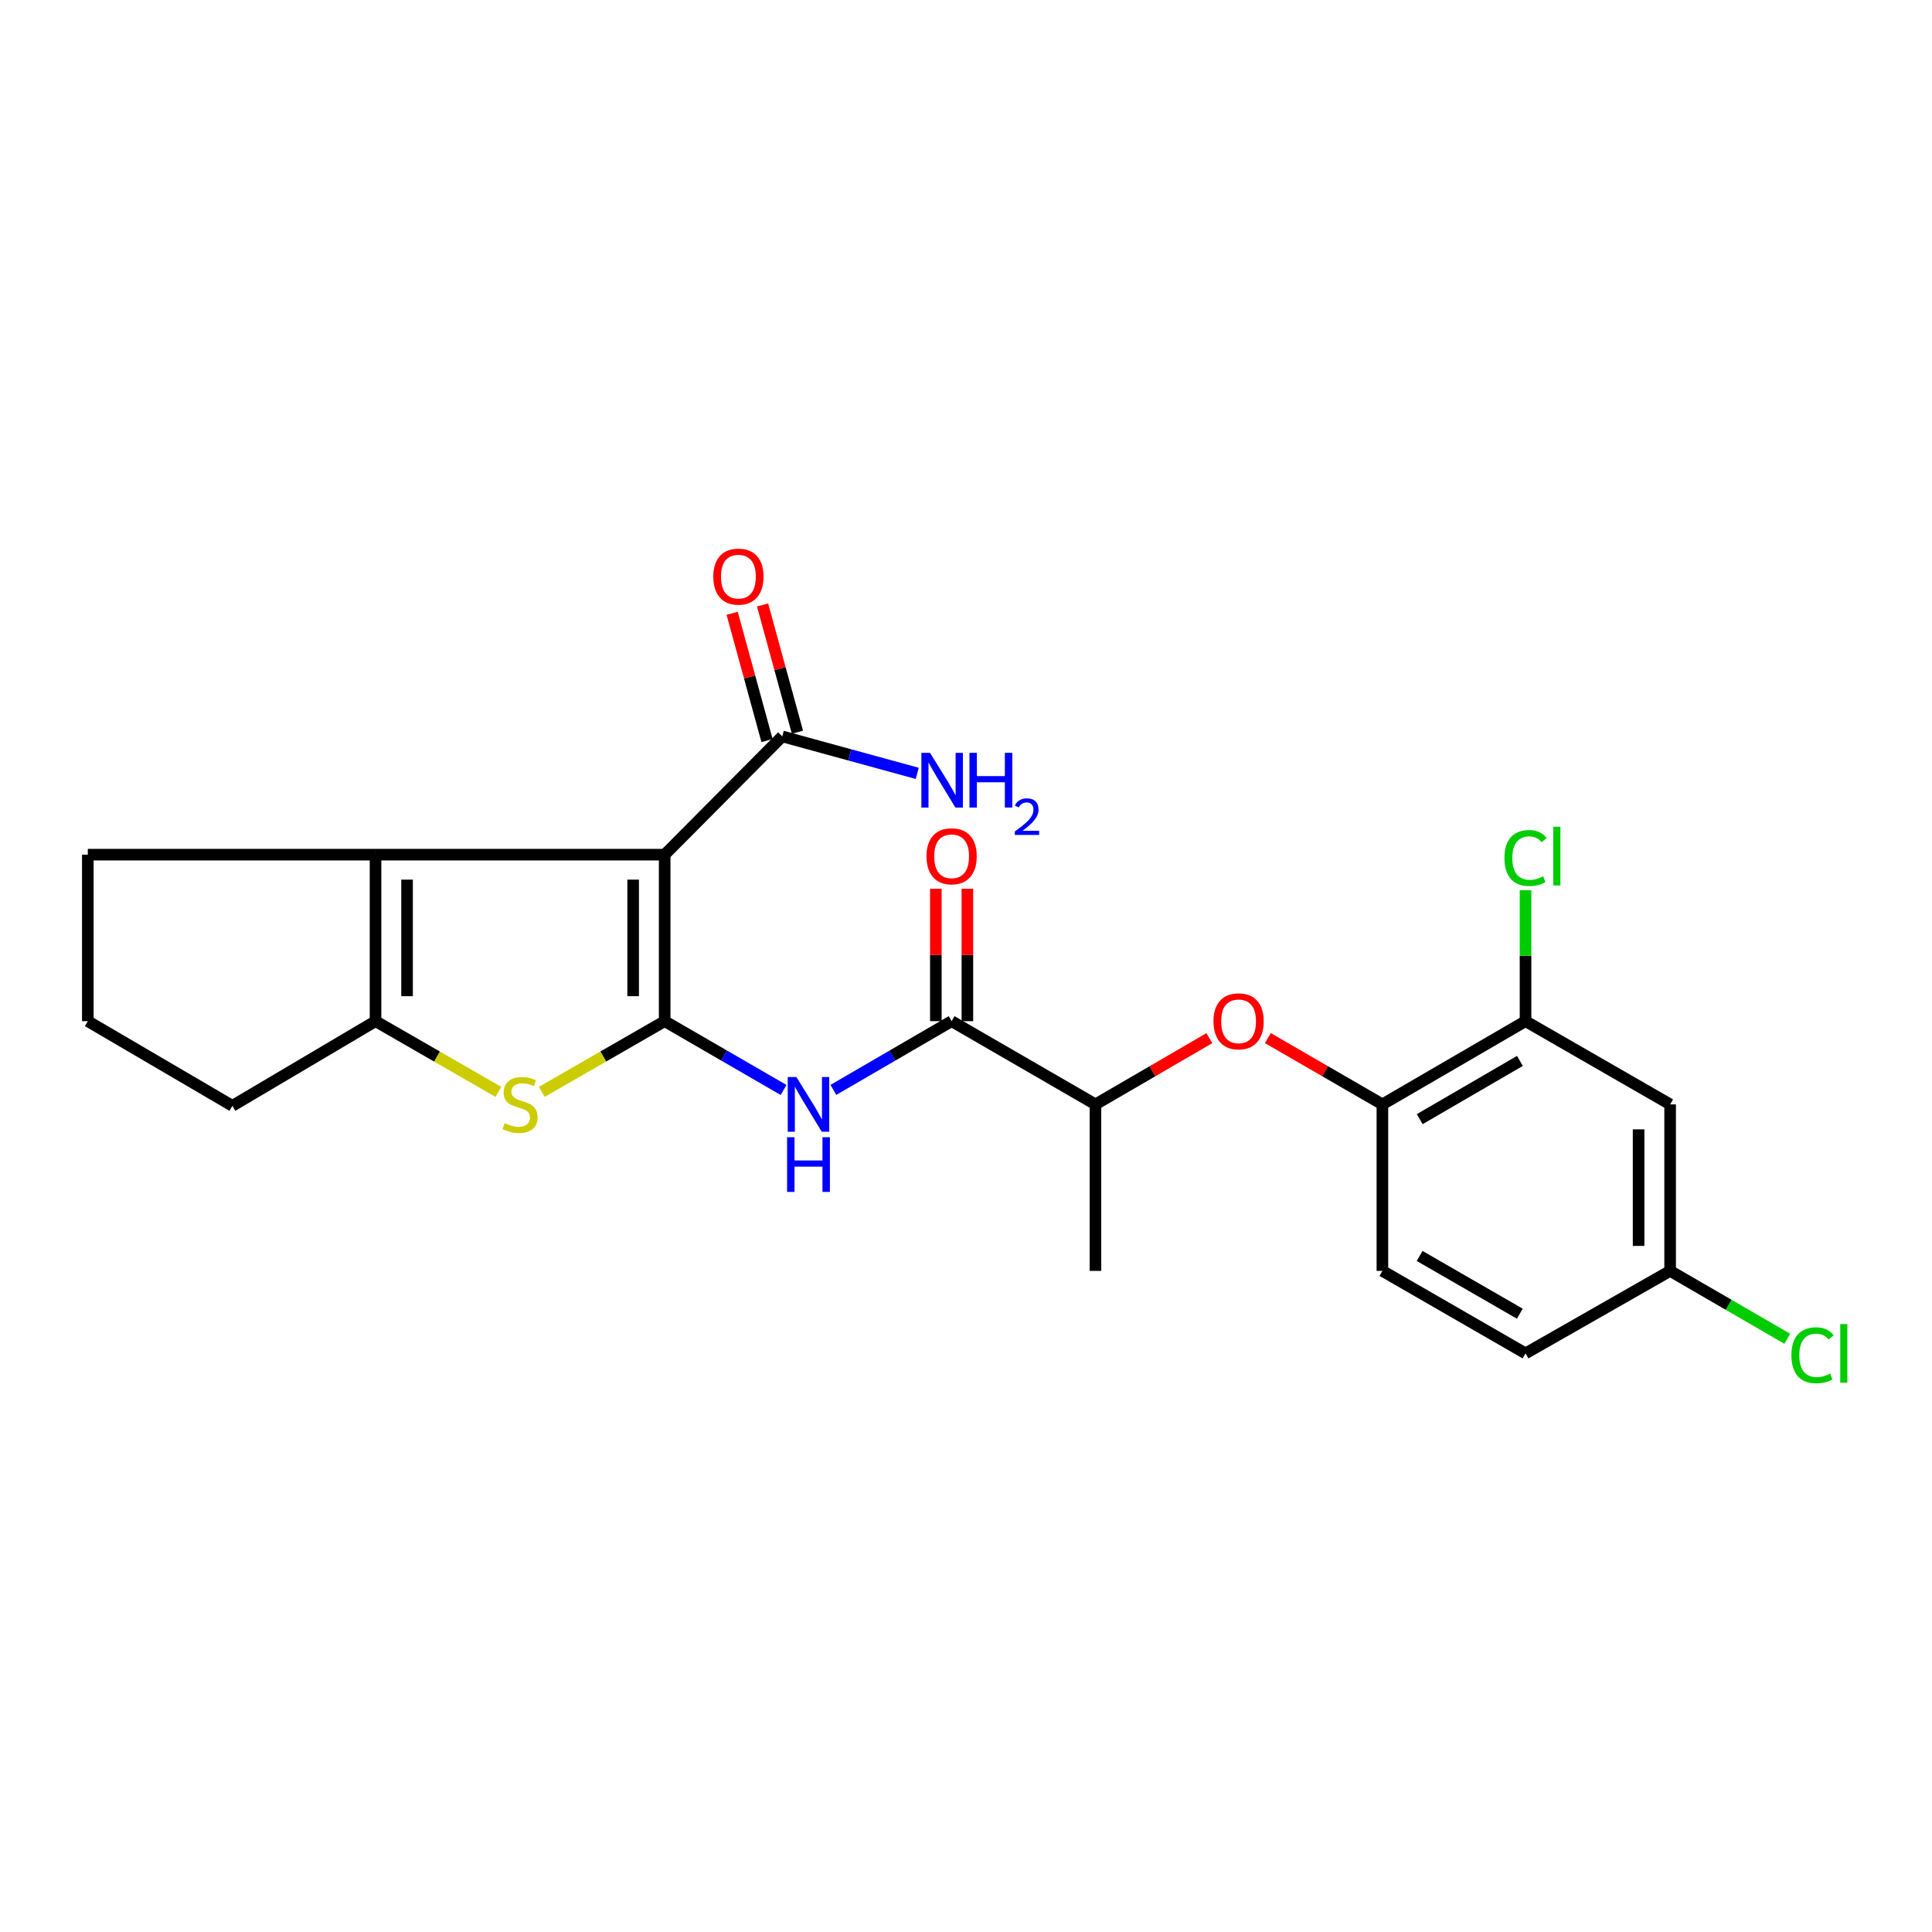 <?xml version='1.0' encoding='iso-8859-1'?>
<svg version='1.1' baseProfile='full'
              xmlns='http://www.w3.org/2000/svg'
                      xmlns:rdkit='http://www.rdkit.org/xml'
                      xmlns:xlink='http://www.w3.org/1999/xlink'
                  xml:space='preserve'
width='1000px' height='1000px' viewBox='0 0 1000 1000'>
<!-- END OF HEADER -->
<rect style='opacity:1.0;fill:#FFFFFF;stroke:none' width='1000' height='1000' x='0' y='0'> </rect>
<path class='bond-0' d='M 344.036,528.553 L 344.036,442.374' style='fill:none;fill-rule:evenodd;stroke:#000000;stroke-width:6px;stroke-linecap:butt;stroke-linejoin:miter;stroke-opacity:1' />
<path class='bond-0' d='M 327.714,515.626 L 327.714,455.3' style='fill:none;fill-rule:evenodd;stroke:#000000;stroke-width:6px;stroke-linecap:butt;stroke-linejoin:miter;stroke-opacity:1' />
<path class='bond-1' d='M 344.036,528.553 L 312.233,546.855' style='fill:none;fill-rule:evenodd;stroke:#000000;stroke-width:6px;stroke-linecap:butt;stroke-linejoin:miter;stroke-opacity:1' />
<path class='bond-1' d='M 312.233,546.855 L 280.43,565.157' style='fill:none;fill-rule:evenodd;stroke:#CCCC00;stroke-width:6px;stroke-linecap:butt;stroke-linejoin:miter;stroke-opacity:1' />
<path class='bond-3' d='M 344.036,528.553 L 374.809,546.359' style='fill:none;fill-rule:evenodd;stroke:#000000;stroke-width:6px;stroke-linecap:butt;stroke-linejoin:miter;stroke-opacity:1' />
<path class='bond-3' d='M 374.809,546.359 L 405.582,564.166' style='fill:none;fill-rule:evenodd;stroke:#0000FF;stroke-width:6px;stroke-linecap:butt;stroke-linejoin:miter;stroke-opacity:1' />
<path class='bond-2' d='M 344.036,442.374 L 194.373,442.374' style='fill:none;fill-rule:evenodd;stroke:#000000;stroke-width:6px;stroke-linecap:butt;stroke-linejoin:miter;stroke-opacity:1' />
<path class='bond-6' d='M 344.036,442.374 L 404.88,381.149' style='fill:none;fill-rule:evenodd;stroke:#000000;stroke-width:6px;stroke-linecap:butt;stroke-linejoin:miter;stroke-opacity:1' />
<path class='bond-4' d='M 257.953,565.155 L 226.163,546.854' style='fill:none;fill-rule:evenodd;stroke:#CCCC00;stroke-width:6px;stroke-linecap:butt;stroke-linejoin:miter;stroke-opacity:1' />
<path class='bond-4' d='M 226.163,546.854 L 194.373,528.553' style='fill:none;fill-rule:evenodd;stroke:#000000;stroke-width:6px;stroke-linecap:butt;stroke-linejoin:miter;stroke-opacity:1' />
<path class='bond-18' d='M 194.373,442.374 L 45.455,442.374' style='fill:none;fill-rule:evenodd;stroke:#000000;stroke-width:6px;stroke-linecap:butt;stroke-linejoin:miter;stroke-opacity:1' />
<path class='bond-24' d='M 194.373,442.374 L 194.373,528.553' style='fill:none;fill-rule:evenodd;stroke:#000000;stroke-width:6px;stroke-linecap:butt;stroke-linejoin:miter;stroke-opacity:1' />
<path class='bond-24' d='M 210.695,455.3 L 210.695,515.626' style='fill:none;fill-rule:evenodd;stroke:#000000;stroke-width:6px;stroke-linecap:butt;stroke-linejoin:miter;stroke-opacity:1' />
<path class='bond-5' d='M 431.355,564.135 L 461.955,546.344' style='fill:none;fill-rule:evenodd;stroke:#0000FF;stroke-width:6px;stroke-linecap:butt;stroke-linejoin:miter;stroke-opacity:1' />
<path class='bond-5' d='M 461.955,546.344 L 492.555,528.553' style='fill:none;fill-rule:evenodd;stroke:#000000;stroke-width:6px;stroke-linecap:butt;stroke-linejoin:miter;stroke-opacity:1' />
<path class='bond-19' d='M 194.373,528.553 L 120.29,572.377' style='fill:none;fill-rule:evenodd;stroke:#000000;stroke-width:6px;stroke-linecap:butt;stroke-linejoin:miter;stroke-opacity:1' />
<path class='bond-10' d='M 492.555,528.553 L 567.01,571.624' style='fill:none;fill-rule:evenodd;stroke:#000000;stroke-width:6px;stroke-linecap:butt;stroke-linejoin:miter;stroke-opacity:1' />
<path class='bond-12' d='M 500.716,528.553 L 500.716,494.287' style='fill:none;fill-rule:evenodd;stroke:#000000;stroke-width:6px;stroke-linecap:butt;stroke-linejoin:miter;stroke-opacity:1' />
<path class='bond-12' d='M 500.716,494.287 L 500.716,460.022' style='fill:none;fill-rule:evenodd;stroke:#FF0000;stroke-width:6px;stroke-linecap:butt;stroke-linejoin:miter;stroke-opacity:1' />
<path class='bond-12' d='M 484.394,528.553 L 484.394,494.287' style='fill:none;fill-rule:evenodd;stroke:#000000;stroke-width:6px;stroke-linecap:butt;stroke-linejoin:miter;stroke-opacity:1' />
<path class='bond-12' d='M 484.394,494.287 L 484.394,460.022' style='fill:none;fill-rule:evenodd;stroke:#FF0000;stroke-width:6px;stroke-linecap:butt;stroke-linejoin:miter;stroke-opacity:1' />
<path class='bond-13' d='M 412.751,378.992 L 403.727,346.06' style='fill:none;fill-rule:evenodd;stroke:#000000;stroke-width:6px;stroke-linecap:butt;stroke-linejoin:miter;stroke-opacity:1' />
<path class='bond-13' d='M 403.727,346.06 L 394.704,313.128' style='fill:none;fill-rule:evenodd;stroke:#FF0000;stroke-width:6px;stroke-linecap:butt;stroke-linejoin:miter;stroke-opacity:1' />
<path class='bond-13' d='M 397.009,383.305 L 387.986,350.373' style='fill:none;fill-rule:evenodd;stroke:#000000;stroke-width:6px;stroke-linecap:butt;stroke-linejoin:miter;stroke-opacity:1' />
<path class='bond-13' d='M 387.986,350.373 L 378.963,317.441' style='fill:none;fill-rule:evenodd;stroke:#FF0000;stroke-width:6px;stroke-linecap:butt;stroke-linejoin:miter;stroke-opacity:1' />
<path class='bond-16' d='M 404.88,381.149 L 439.822,390.722' style='fill:none;fill-rule:evenodd;stroke:#000000;stroke-width:6px;stroke-linecap:butt;stroke-linejoin:miter;stroke-opacity:1' />
<path class='bond-16' d='M 439.822,390.722 L 474.764,400.296' style='fill:none;fill-rule:evenodd;stroke:#0000FF;stroke-width:6px;stroke-linecap:butt;stroke-linejoin:miter;stroke-opacity:1' />
<path class='bond-7' d='M 625.951,537.357 L 596.48,554.491' style='fill:none;fill-rule:evenodd;stroke:#FF0000;stroke-width:6px;stroke-linecap:butt;stroke-linejoin:miter;stroke-opacity:1' />
<path class='bond-7' d='M 596.48,554.491 L 567.01,571.624' style='fill:none;fill-rule:evenodd;stroke:#000000;stroke-width:6px;stroke-linecap:butt;stroke-linejoin:miter;stroke-opacity:1' />
<path class='bond-8' d='M 656.243,537.319 L 685.886,554.472' style='fill:none;fill-rule:evenodd;stroke:#FF0000;stroke-width:6px;stroke-linecap:butt;stroke-linejoin:miter;stroke-opacity:1' />
<path class='bond-8' d='M 685.886,554.472 L 715.53,571.624' style='fill:none;fill-rule:evenodd;stroke:#000000;stroke-width:6px;stroke-linecap:butt;stroke-linejoin:miter;stroke-opacity:1' />
<path class='bond-9' d='M 715.53,571.624 L 789.613,528.553' style='fill:none;fill-rule:evenodd;stroke:#000000;stroke-width:6px;stroke-linecap:butt;stroke-linejoin:miter;stroke-opacity:1' />
<path class='bond-9' d='M 734.846,579.274 L 786.704,549.124' style='fill:none;fill-rule:evenodd;stroke:#000000;stroke-width:6px;stroke-linecap:butt;stroke-linejoin:miter;stroke-opacity:1' />
<path class='bond-14' d='M 715.53,571.624 L 715.53,657.813' style='fill:none;fill-rule:evenodd;stroke:#000000;stroke-width:6px;stroke-linecap:butt;stroke-linejoin:miter;stroke-opacity:1' />
<path class='bond-11' d='M 789.613,528.553 L 864.458,571.624' style='fill:none;fill-rule:evenodd;stroke:#000000;stroke-width:6px;stroke-linecap:butt;stroke-linejoin:miter;stroke-opacity:1' />
<path class='bond-17' d='M 789.613,528.553 L 789.613,494.677' style='fill:none;fill-rule:evenodd;stroke:#000000;stroke-width:6px;stroke-linecap:butt;stroke-linejoin:miter;stroke-opacity:1' />
<path class='bond-17' d='M 789.613,494.677 L 789.613,460.802' style='fill:none;fill-rule:evenodd;stroke:#00CC00;stroke-width:6px;stroke-linecap:butt;stroke-linejoin:miter;stroke-opacity:1' />
<path class='bond-23' d='M 567.01,571.624 L 567.01,657.813' style='fill:none;fill-rule:evenodd;stroke:#000000;stroke-width:6px;stroke-linecap:butt;stroke-linejoin:miter;stroke-opacity:1' />
<path class='bond-26' d='M 864.458,571.624 L 864.458,657.813' style='fill:none;fill-rule:evenodd;stroke:#000000;stroke-width:6px;stroke-linecap:butt;stroke-linejoin:miter;stroke-opacity:1' />
<path class='bond-26' d='M 848.136,584.553 L 848.136,644.885' style='fill:none;fill-rule:evenodd;stroke:#000000;stroke-width:6px;stroke-linecap:butt;stroke-linejoin:miter;stroke-opacity:1' />
<path class='bond-20' d='M 715.53,657.813 L 789.613,700.513' style='fill:none;fill-rule:evenodd;stroke:#000000;stroke-width:6px;stroke-linecap:butt;stroke-linejoin:miter;stroke-opacity:1' />
<path class='bond-20' d='M 734.793,650.077 L 786.651,679.967' style='fill:none;fill-rule:evenodd;stroke:#000000;stroke-width:6px;stroke-linecap:butt;stroke-linejoin:miter;stroke-opacity:1' />
<path class='bond-15' d='M 864.458,657.813 L 789.613,700.513' style='fill:none;fill-rule:evenodd;stroke:#000000;stroke-width:6px;stroke-linecap:butt;stroke-linejoin:miter;stroke-opacity:1' />
<path class='bond-21' d='M 864.458,657.813 L 894.78,675.382' style='fill:none;fill-rule:evenodd;stroke:#000000;stroke-width:6px;stroke-linecap:butt;stroke-linejoin:miter;stroke-opacity:1' />
<path class='bond-21' d='M 894.78,675.382 L 925.101,692.952' style='fill:none;fill-rule:evenodd;stroke:#00CC00;stroke-width:6px;stroke-linecap:butt;stroke-linejoin:miter;stroke-opacity:1' />
<path class='bond-25' d='M 45.455,442.374 L 45.455,528.553' style='fill:none;fill-rule:evenodd;stroke:#000000;stroke-width:6px;stroke-linecap:butt;stroke-linejoin:miter;stroke-opacity:1' />
<path class='bond-22' d='M 120.29,572.377 L 45.455,528.553' style='fill:none;fill-rule:evenodd;stroke:#000000;stroke-width:6px;stroke-linecap:butt;stroke-linejoin:miter;stroke-opacity:1' />
<path  class='atom-2' d='M 261.191 581.344
Q 261.511 581.464, 262.831 582.024
Q 264.151 582.584, 265.591 582.944
Q 267.071 583.264, 268.511 583.264
Q 271.191 583.264, 272.751 581.984
Q 274.311 580.664, 274.311 578.384
Q 274.311 576.824, 273.511 575.864
Q 272.751 574.904, 271.551 574.384
Q 270.351 573.864, 268.351 573.264
Q 265.831 572.504, 264.311 571.784
Q 262.831 571.064, 261.751 569.544
Q 260.711 568.024, 260.711 565.464
Q 260.711 561.904, 263.111 559.704
Q 265.551 557.504, 270.351 557.504
Q 273.631 557.504, 277.351 559.064
L 276.431 562.144
Q 273.031 560.744, 270.471 560.744
Q 267.711 560.744, 266.191 561.904
Q 264.671 563.024, 264.711 564.984
Q 264.711 566.504, 265.471 567.424
Q 266.271 568.344, 267.391 568.864
Q 268.551 569.384, 270.471 569.984
Q 273.031 570.784, 274.551 571.584
Q 276.071 572.384, 277.151 574.024
Q 278.271 575.624, 278.271 578.384
Q 278.271 582.304, 275.631 584.424
Q 273.031 586.504, 268.671 586.504
Q 266.151 586.504, 264.231 585.944
Q 262.351 585.424, 260.111 584.504
L 261.191 581.344
' fill='#CCCC00'/>
<path  class='atom-4' d='M 412.212 557.464
L 421.492 572.464
Q 422.412 573.944, 423.892 576.624
Q 425.372 579.304, 425.452 579.464
L 425.452 557.464
L 429.212 557.464
L 429.212 585.784
L 425.332 585.784
L 415.372 569.384
Q 414.212 567.464, 412.972 565.264
Q 411.772 563.064, 411.412 562.384
L 411.412 585.784
L 407.732 585.784
L 407.732 557.464
L 412.212 557.464
' fill='#0000FF'/>
<path  class='atom-4' d='M 407.392 588.616
L 411.232 588.616
L 411.232 600.656
L 425.712 600.656
L 425.712 588.616
L 429.552 588.616
L 429.552 616.936
L 425.712 616.936
L 425.712 603.856
L 411.232 603.856
L 411.232 616.936
L 407.392 616.936
L 407.392 588.616
' fill='#0000FF'/>
<path  class='atom-8' d='M 628.093 528.633
Q 628.093 521.833, 631.453 518.033
Q 634.813 514.233, 641.093 514.233
Q 647.373 514.233, 650.733 518.033
Q 654.093 521.833, 654.093 528.633
Q 654.093 535.513, 650.693 539.433
Q 647.293 543.313, 641.093 543.313
Q 634.853 543.313, 631.453 539.433
Q 628.093 535.553, 628.093 528.633
M 641.093 540.113
Q 645.413 540.113, 647.733 537.233
Q 650.093 534.313, 650.093 528.633
Q 650.093 523.073, 647.733 520.273
Q 645.413 517.433, 641.093 517.433
Q 636.773 517.433, 634.413 520.233
Q 632.093 523.033, 632.093 528.633
Q 632.093 534.353, 634.413 537.233
Q 636.773 540.113, 641.093 540.113
' fill='#FF0000'/>
<path  class='atom-13' d='M 479.555 443.206
Q 479.555 436.406, 482.915 432.606
Q 486.275 428.806, 492.555 428.806
Q 498.835 428.806, 502.195 432.606
Q 505.555 436.406, 505.555 443.206
Q 505.555 450.086, 502.155 454.006
Q 498.755 457.886, 492.555 457.886
Q 486.315 457.886, 482.915 454.006
Q 479.555 450.126, 479.555 443.206
M 492.555 454.686
Q 496.875 454.686, 499.195 451.806
Q 501.555 448.886, 501.555 443.206
Q 501.555 437.646, 499.195 434.846
Q 496.875 432.006, 492.555 432.006
Q 488.235 432.006, 485.875 434.806
Q 483.555 437.606, 483.555 443.206
Q 483.555 448.926, 485.875 451.806
Q 488.235 454.686, 492.555 454.686
' fill='#FF0000'/>
<path  class='atom-14' d='M 369.201 298.459
Q 369.201 291.659, 372.561 287.859
Q 375.921 284.059, 382.201 284.059
Q 388.481 284.059, 391.841 287.859
Q 395.201 291.659, 395.201 298.459
Q 395.201 305.339, 391.801 309.259
Q 388.401 313.139, 382.201 313.139
Q 375.961 313.139, 372.561 309.259
Q 369.201 305.379, 369.201 298.459
M 382.201 309.939
Q 386.521 309.939, 388.841 307.059
Q 391.201 304.139, 391.201 298.459
Q 391.201 292.899, 388.841 290.099
Q 386.521 287.259, 382.201 287.259
Q 377.881 287.259, 375.521 290.059
Q 373.201 292.859, 373.201 298.459
Q 373.201 304.179, 375.521 307.059
Q 377.881 309.939, 382.201 309.939
' fill='#FF0000'/>
<path  class='atom-17' d='M 481.39 389.667
L 490.67 404.667
Q 491.59 406.147, 493.07 408.827
Q 494.55 411.507, 494.63 411.667
L 494.63 389.667
L 498.39 389.667
L 498.39 417.987
L 494.51 417.987
L 484.55 401.587
Q 483.39 399.667, 482.15 397.467
Q 480.95 395.267, 480.59 394.587
L 480.59 417.987
L 476.91 417.987
L 476.91 389.667
L 481.39 389.667
' fill='#0000FF'/>
<path  class='atom-17' d='M 501.79 389.667
L 505.63 389.667
L 505.63 401.707
L 520.11 401.707
L 520.11 389.667
L 523.95 389.667
L 523.95 417.987
L 520.11 417.987
L 520.11 404.907
L 505.63 404.907
L 505.63 417.987
L 501.79 417.987
L 501.79 389.667
' fill='#0000FF'/>
<path  class='atom-17' d='M 525.322 416.993
Q 526.009 415.224, 527.646 414.248
Q 529.282 413.244, 531.553 413.244
Q 534.378 413.244, 535.962 414.776
Q 537.546 416.307, 537.546 419.026
Q 537.546 421.798, 535.486 424.385
Q 533.454 426.972, 529.23 430.035
L 537.862 430.035
L 537.862 432.147
L 525.27 432.147
L 525.27 430.378
Q 528.754 427.896, 530.814 426.048
Q 532.899 424.2, 533.902 422.537
Q 534.906 420.874, 534.906 419.158
Q 534.906 417.363, 534.008 416.36
Q 533.11 415.356, 531.553 415.356
Q 530.048 415.356, 529.045 415.964
Q 528.042 416.571, 527.329 417.917
L 525.322 416.993
' fill='#0000FF'/>
<path  class='atom-18' d='M 778.693 444.106
Q 778.693 437.066, 781.973 433.386
Q 785.293 429.666, 791.573 429.666
Q 797.413 429.666, 800.533 433.786
L 797.893 435.946
Q 795.613 432.946, 791.573 432.946
Q 787.293 432.946, 785.013 435.826
Q 782.773 438.666, 782.773 444.106
Q 782.773 449.706, 785.093 452.586
Q 787.453 455.466, 792.013 455.466
Q 795.133 455.466, 798.773 453.586
L 799.893 456.586
Q 798.413 457.546, 796.173 458.106
Q 793.933 458.666, 791.453 458.666
Q 785.293 458.666, 781.973 454.906
Q 778.693 451.146, 778.693 444.106
' fill='#00CC00'/>
<path  class='atom-18' d='M 803.973 427.946
L 807.653 427.946
L 807.653 458.306
L 803.973 458.306
L 803.973 427.946
' fill='#00CC00'/>
<path  class='atom-22' d='M 927.231 701.493
Q 927.231 694.453, 930.511 690.773
Q 933.831 687.053, 940.111 687.053
Q 945.951 687.053, 949.071 691.173
L 946.431 693.333
Q 944.151 690.333, 940.111 690.333
Q 935.831 690.333, 933.551 693.213
Q 931.311 696.053, 931.311 701.493
Q 931.311 707.093, 933.631 709.973
Q 935.991 712.853, 940.551 712.853
Q 943.671 712.853, 947.311 710.973
L 948.431 713.973
Q 946.951 714.933, 944.711 715.493
Q 942.471 716.053, 939.991 716.053
Q 933.831 716.053, 930.511 712.293
Q 927.231 708.533, 927.231 701.493
' fill='#00CC00'/>
<path  class='atom-22' d='M 952.511 685.333
L 956.191 685.333
L 956.191 715.693
L 952.511 715.693
L 952.511 685.333
' fill='#00CC00'/>
</svg>
